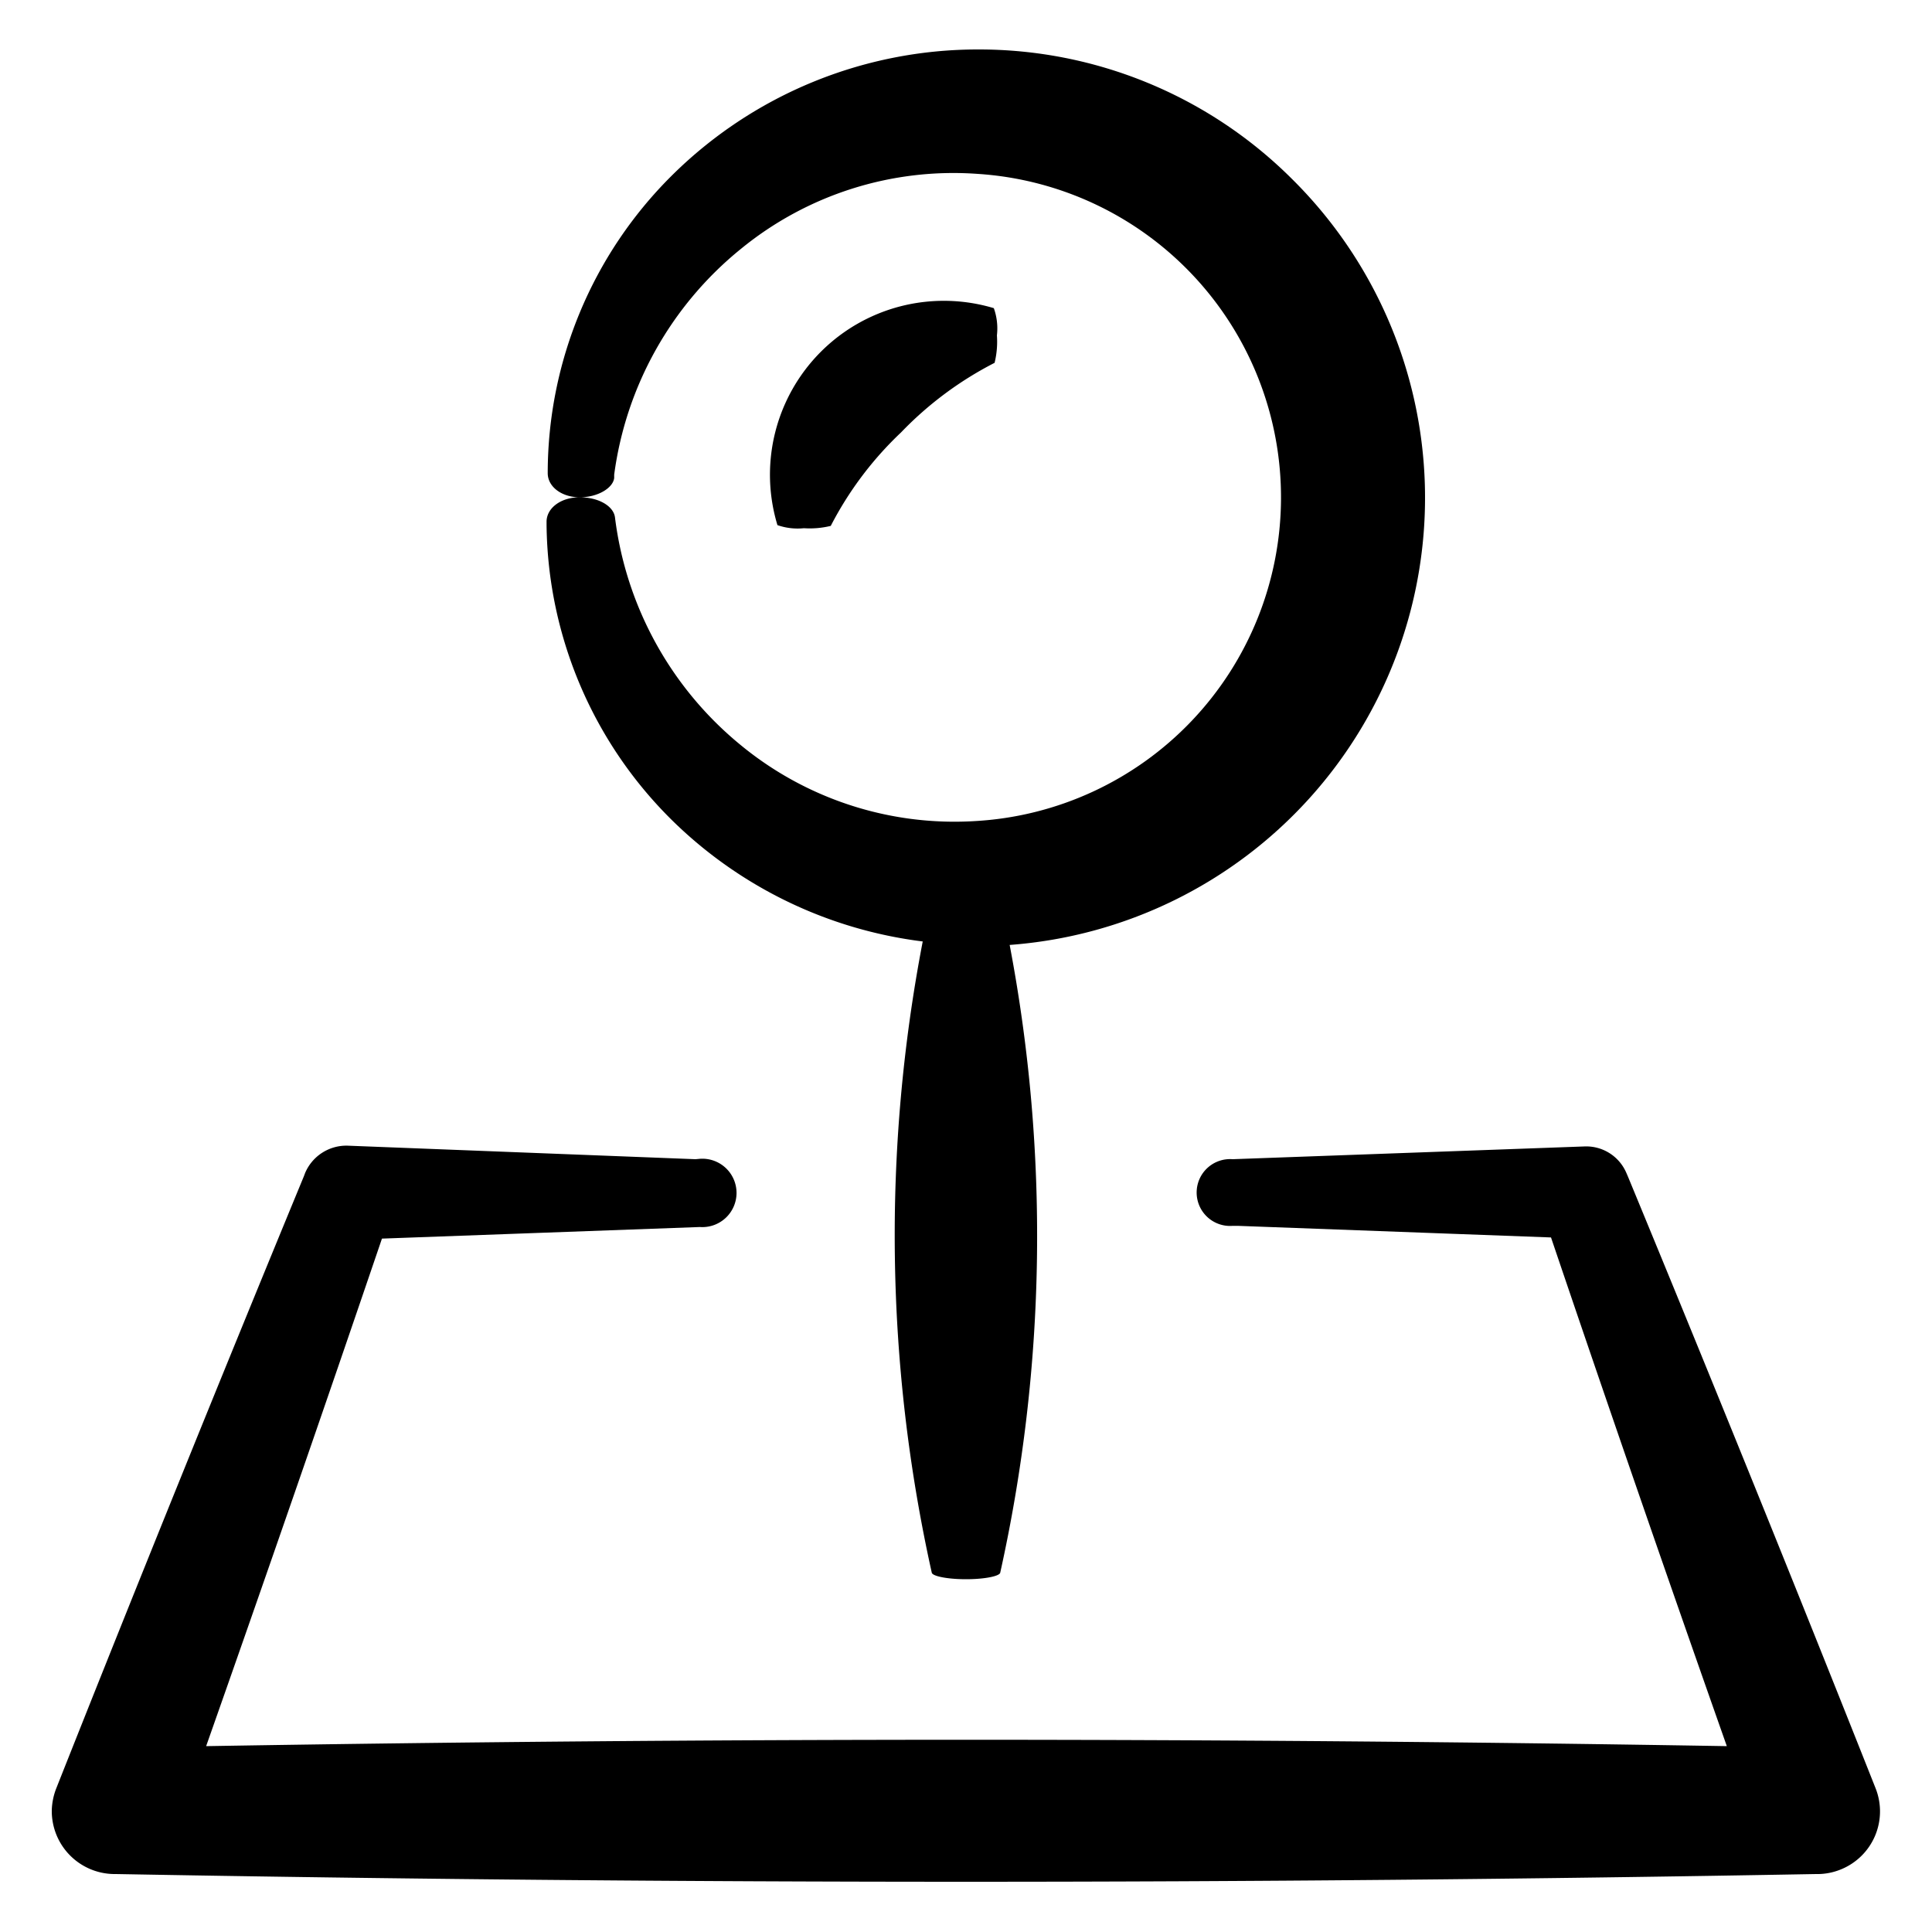 <svg height='100px' width='100px'  fill="#000000" xmlns="http://www.w3.org/2000/svg" data-name="Layer 1" viewBox="0 0 100 100" x="0px" y="0px"><title>Artboard 208</title><path d="M30,25.74c-.94,0-1.69.53-1.71,1.24v.19a21.8,21.8,0,0,0,6.55,15.34,22.46,22.46,0,0,0,12.92,6.22,80.5,80.5,0,0,0,.47,32.68h0c.06.18.83.33,1.77.33s1.71-.15,1.77-.33v0a80.51,80.51,0,0,0,.49-32.5A23.21,23.21,0,0,0,66.86,9.25,22.93,22.93,0,0,0,50.62,2.56,22.48,22.48,0,0,0,34.73,9.13a21.72,21.72,0,0,0-6.38,15.36c0,.71.73,1.25,1.66,1.25s1.72-.48,1.78-1l0-.17a18.11,18.11,0,0,1,6.55-11.68A17.37,17.37,0,0,1,50.6,9a16.78,16.78,0,0,1-.15,33.5,17.41,17.41,0,0,1-12.19-4,18.11,18.11,0,0,1-6.43-11.73h0C31.75,26.2,31,25.74,30,25.74Z"></path><path d="M15.79,60.72l-.06.16Q9.21,76.68,2.91,92.57a3.36,3.36,0,0,0-.23,1.15A3.26,3.26,0,0,0,5.89,97H6q44,.8,88,0h.14a3.2,3.2,0,0,0,1.12-.23,3.24,3.24,0,0,0,1.82-4.21q-6.3-15.89-12.83-31.69l-.07-.16A2.26,2.26,0,0,0,82,59.34L63.8,60a1.73,1.73,0,1,0,0,3.45h.28l16.2.6q4.47,13.2,9.1,26.33-39.34-.66-78.71,0,4.62-13.11,9.1-26.27l16.45-.6h0a1.77,1.77,0,1,0,0-3.53L36,60,18,59.3A2.32,2.32,0,0,0,15.79,60.72Z"></path><path d="M43,27.22v0a18,18,0,0,1,3.64-4.84,18.24,18.24,0,0,1,4.84-3.6h0a4.59,4.59,0,0,0,.12-1.42,3.12,3.12,0,0,0-.16-1.41h0A9,9,0,0,0,40.24,27.18a3.17,3.17,0,0,0,1.37.16A4.58,4.58,0,0,0,43,27.22Z"></path></svg>